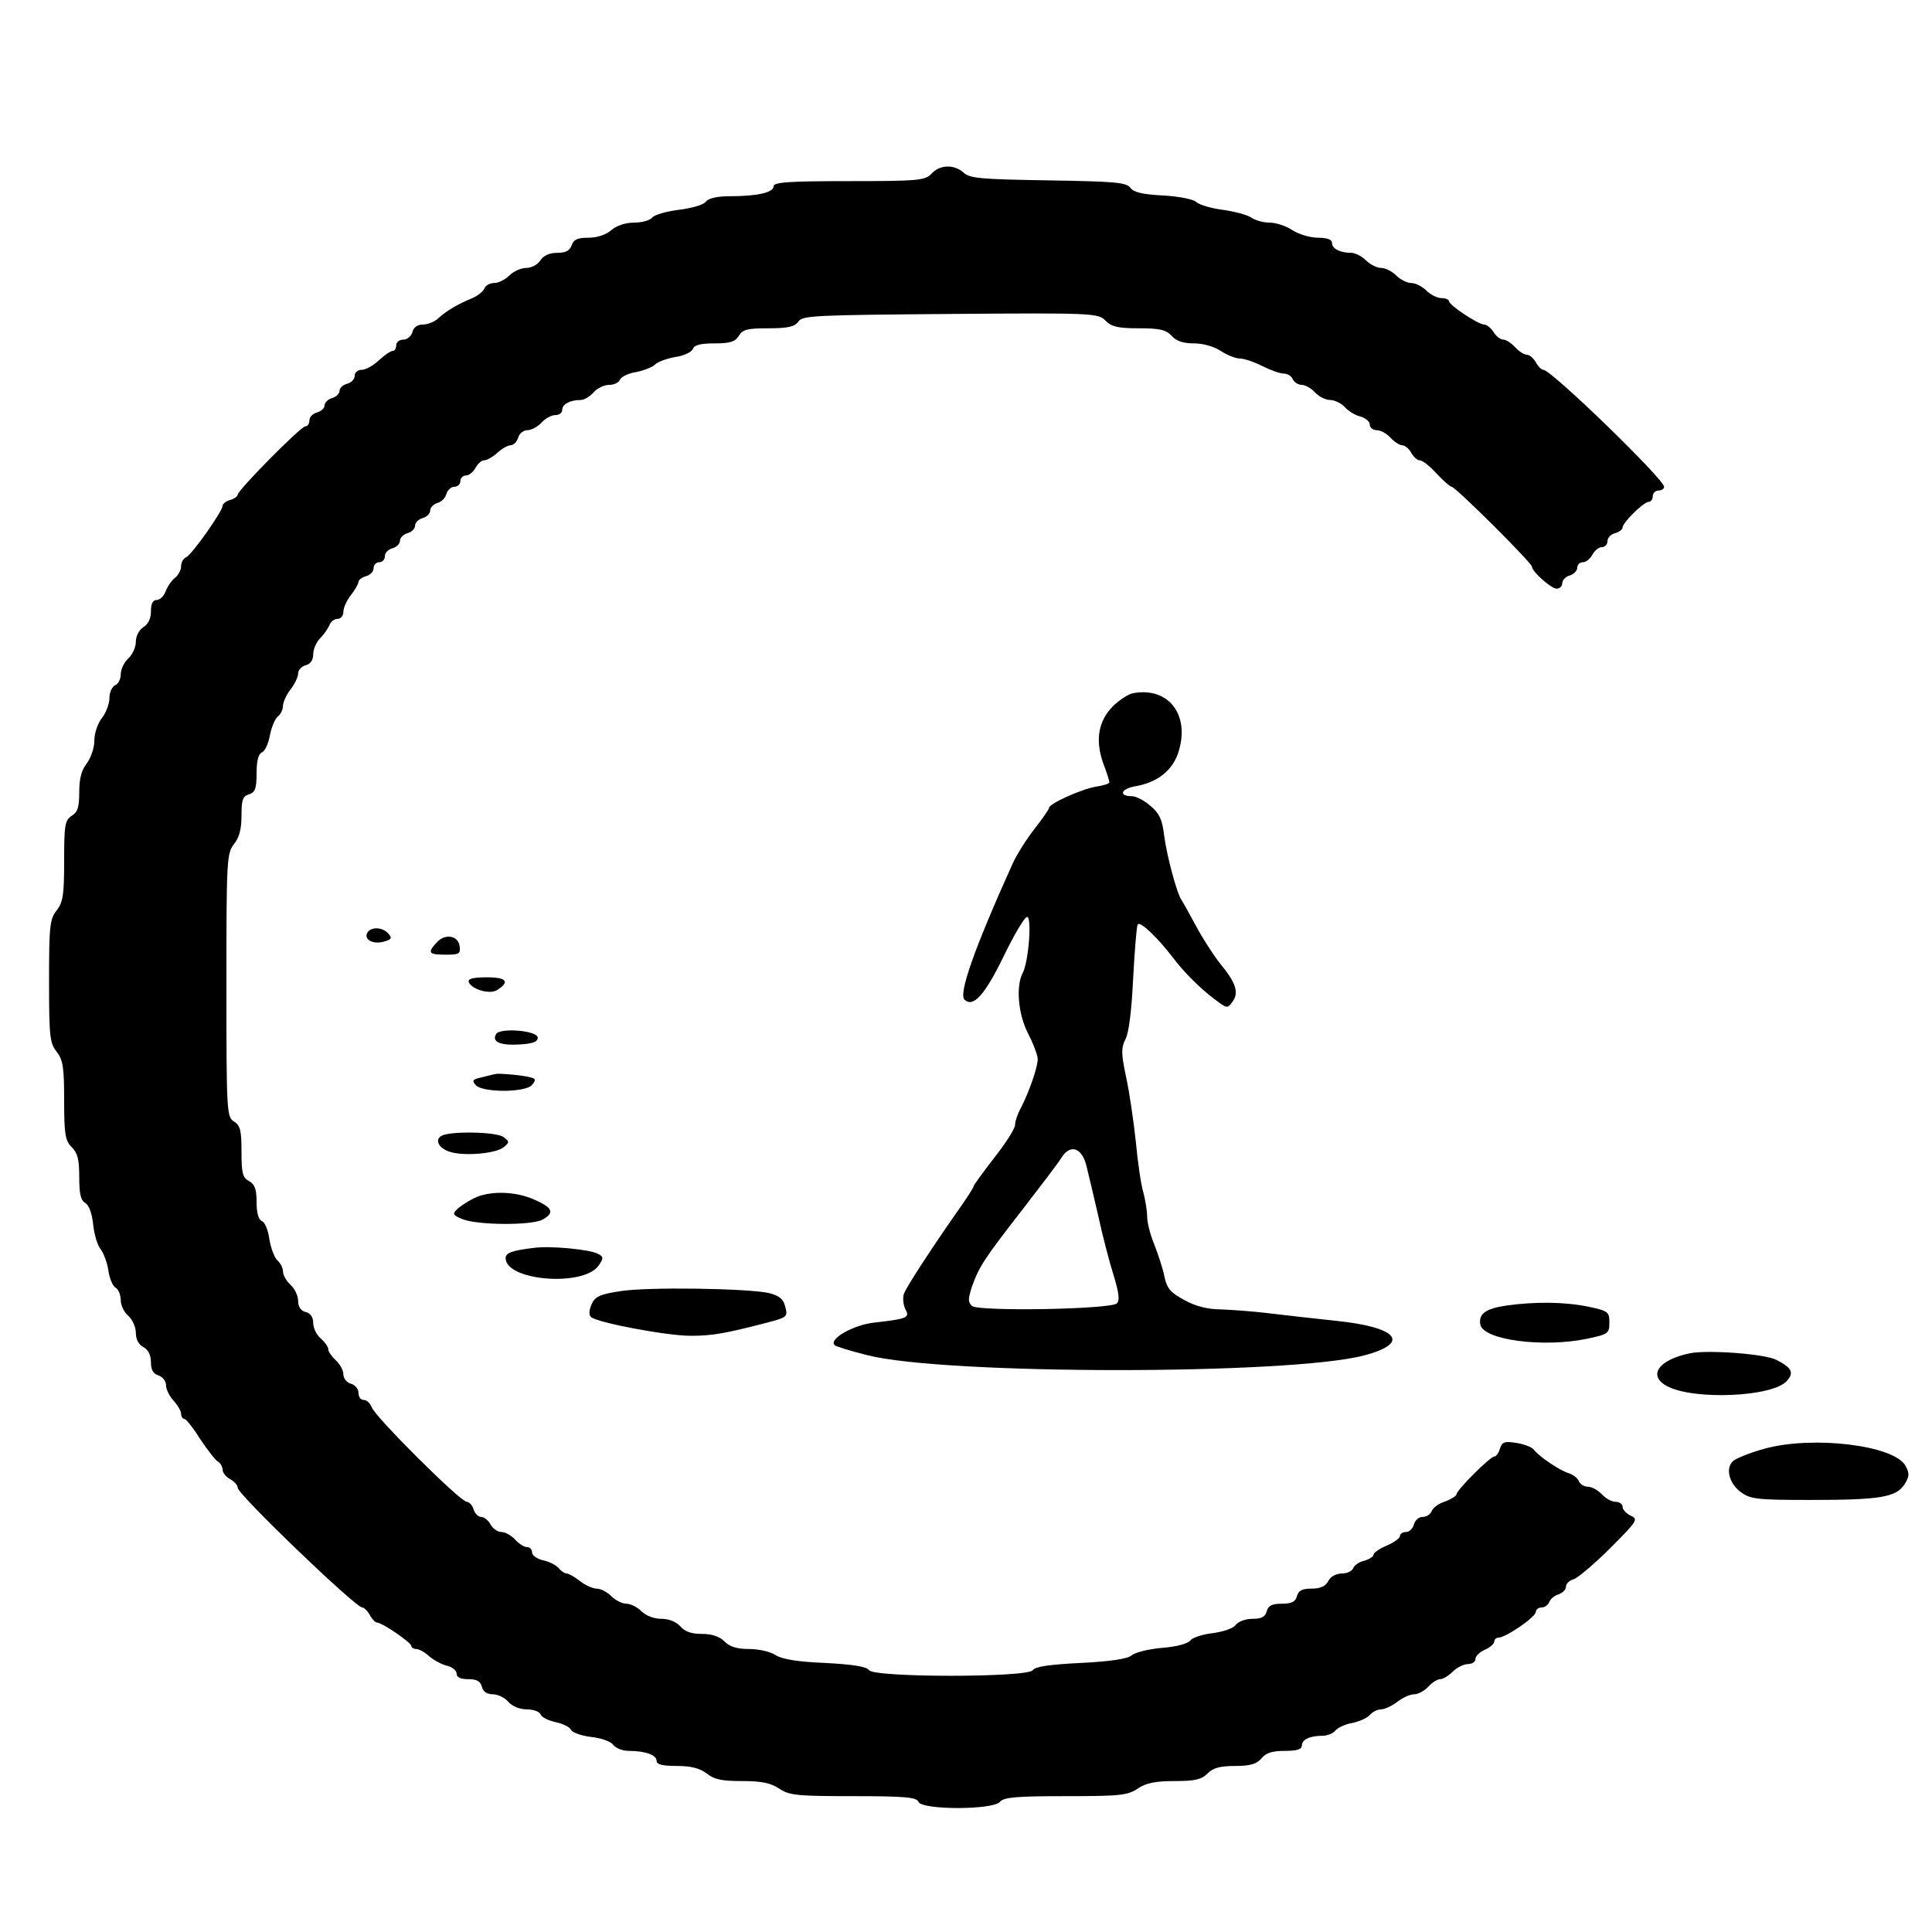 <?xml version="1.0" standalone="no"?>
<!DOCTYPE svg PUBLIC "-//W3C//DTD SVG 20010904//EN"
 "http://www.w3.org/TR/2001/REC-SVG-20010904/DTD/svg10.dtd">
<svg version="1.0" xmlns="http://www.w3.org/2000/svg"
 width="512pt" height="512pt" viewBox="0 0 512 512"
 preserveAspectRatio="xMidYMid meet">
<g transform="translate(0,512) scale(0.1,-0.1)"
fill="#000000" stroke="none">
<path d="M2468 4659 c-17 -17 -34 -19 -218 -19 -163 0 -200 -3 -200 -14 0 -16
-43 -26 -115 -26 -34 0 -57 -5 -65 -15 -6 -8 -38 -17 -71 -21 -32 -4 -64 -13
-70 -20 -6 -8 -28 -14 -49 -14 -23 0 -46 -8 -60 -20 -14 -12 -37 -20 -61 -20
-29 0 -39 -5 -44 -20 -5 -14 -15 -20 -38 -20 -21 0 -36 -7 -45 -20 -7 -11 -23
-20 -37 -20 -14 0 -34 -9 -45 -20 -11 -11 -29 -20 -40 -20 -11 0 -23 -6 -26
-14 -3 -8 -18 -20 -32 -26 -37 -15 -68 -33 -90 -53 -10 -10 -29 -17 -41 -17
-14 0 -25 -7 -28 -20 -3 -11 -14 -20 -24 -20 -11 0 -19 -7 -19 -15 0 -8 -4
-15 -9 -15 -6 0 -22 -11 -37 -25 -15 -14 -35 -25 -45 -25 -11 0 -19 -7 -19
-16 0 -9 -9 -18 -20 -21 -11 -3 -20 -11 -20 -18 0 -8 -9 -17 -20 -20 -11 -3
-20 -12 -20 -20 0 -7 -9 -15 -20 -18 -11 -3 -20 -12 -20 -21 0 -9 -5 -16 -11
-16 -12 0 -179 -169 -179 -181 0 -4 -9 -11 -20 -14 -11 -3 -20 -10 -20 -15 0
-15 -83 -132 -97 -137 -7 -3 -13 -13 -13 -23 0 -10 -7 -24 -16 -31 -9 -7 -20
-23 -25 -36 -5 -13 -15 -23 -24 -23 -10 0 -15 -10 -15 -30 0 -19 -7 -34 -20
-42 -12 -8 -20 -24 -20 -39 0 -14 -9 -34 -20 -44 -11 -10 -20 -29 -20 -42 0
-13 -7 -26 -15 -29 -8 -4 -15 -18 -15 -34 0 -15 -9 -39 -20 -53 -11 -14 -20
-40 -20 -60 0 -19 -9 -45 -20 -60 -14 -18 -20 -40 -20 -76 0 -40 -4 -53 -20
-63 -18 -12 -20 -24 -20 -119 0 -91 -3 -110 -20 -132 -18 -23 -20 -40 -20
-187 0 -147 2 -164 20 -187 17 -22 20 -41 20 -129 0 -91 3 -107 20 -124 16
-16 20 -33 20 -80 0 -44 4 -61 16 -68 10 -6 18 -28 21 -58 3 -27 12 -56 20
-65 7 -9 17 -34 20 -55 3 -22 12 -43 20 -47 7 -4 13 -19 13 -33 0 -13 9 -32
20 -41 11 -10 20 -30 20 -45 0 -17 7 -31 20 -38 13 -7 20 -21 20 -40 0 -20 6
-31 20 -35 11 -4 20 -15 20 -26 0 -11 9 -29 20 -41 11 -12 20 -28 20 -35 0 -7
4 -13 8 -13 5 0 24 -24 42 -53 19 -28 40 -56 47 -60 7 -4 13 -14 13 -22 0 -8
9 -19 20 -25 11 -6 20 -16 20 -23 1 -18 312 -317 330 -317 5 0 14 -9 20 -20 6
-11 15 -20 19 -20 14 0 91 -53 91 -62 0 -4 6 -8 13 -8 7 0 22 -8 33 -18 11
-10 32 -22 47 -26 15 -3 27 -13 27 -21 0 -10 10 -15 31 -15 22 0 32 -5 36 -20
3 -13 14 -20 29 -20 13 0 32 -9 41 -20 11 -12 30 -20 49 -20 18 0 34 -6 37
-14 3 -7 21 -16 40 -20 19 -4 37 -13 40 -20 3 -7 27 -16 53 -19 27 -3 53 -12
59 -21 7 -9 25 -16 41 -16 44 0 74 -11 74 -26 0 -10 15 -14 54 -14 38 0 60 -6
79 -20 20 -16 40 -20 94 -20 51 0 75 -5 98 -20 27 -18 47 -20 196 -20 139 0
168 -3 173 -15 8 -22 198 -22 216 0 10 12 43 15 174 15 144 0 164 2 191 20 22
15 47 20 98 20 54 0 71 4 87 20 15 15 33 20 73 20 40 0 57 5 70 20 12 15 29
20 62 20 32 0 45 4 45 14 0 16 21 26 55 26 12 0 28 6 34 14 7 8 27 17 45 20
19 4 39 13 46 21 7 8 20 15 30 15 9 0 29 9 43 20 14 11 34 20 45 20 10 0 27 9
37 20 10 11 24 20 32 20 7 0 22 9 33 20 11 11 29 20 40 20 11 0 20 6 20 13 0
8 11 19 25 25 14 6 25 16 25 22 0 5 5 10 11 10 19 0 98 54 99 68 0 6 7 12 15
12 9 0 18 7 21 15 3 8 14 17 25 20 10 4 19 12 19 20 0 8 9 17 21 20 11 4 55
41 97 83 71 71 74 76 54 85 -12 6 -22 16 -22 24 0 7 -8 13 -18 13 -11 0 -27 9
-37 20 -10 11 -27 20 -37 20 -10 0 -21 7 -24 15 -3 8 -15 17 -27 21 -25 8 -77
43 -92 62 -5 7 -26 15 -46 18 -32 5 -38 3 -44 -15 -3 -11 -10 -21 -15 -21 -11
0 -100 -89 -100 -100 0 -4 -14 -13 -30 -19 -17 -5 -33 -17 -36 -26 -3 -8 -14
-15 -24 -15 -10 0 -20 -9 -23 -20 -3 -11 -12 -20 -21 -20 -9 0 -16 -5 -16 -11
0 -5 -16 -17 -35 -25 -19 -8 -35 -19 -35 -24 0 -5 -11 -12 -24 -16 -14 -3 -27
-12 -30 -20 -3 -8 -17 -14 -30 -14 -15 0 -30 -8 -36 -20 -7 -14 -21 -20 -44
-20 -25 0 -35 -5 -39 -20 -4 -15 -14 -20 -40 -20 -26 0 -36 -5 -40 -20 -4 -15
-14 -20 -37 -20 -19 0 -38 -7 -45 -16 -6 -9 -32 -18 -61 -22 -27 -3 -54 -12
-59 -19 -7 -9 -37 -17 -75 -20 -36 -3 -72 -12 -81 -20 -11 -9 -55 -16 -135
-20 -84 -4 -121 -10 -127 -19 -12 -20 -422 -20 -434 0 -6 9 -40 15 -116 19
-74 3 -115 10 -132 21 -13 9 -45 16 -70 16 -32 0 -51 6 -65 20 -13 13 -33 20
-60 20 -28 0 -45 6 -57 20 -11 12 -30 20 -50 20 -20 0 -41 8 -53 20 -11 11
-29 20 -40 20 -11 0 -29 9 -40 20 -11 11 -28 20 -39 20 -10 0 -30 9 -44 20
-14 11 -30 20 -35 20 -5 0 -15 6 -21 14 -7 8 -26 18 -42 21 -16 4 -29 13 -29
21 0 8 -6 14 -13 14 -8 0 -22 9 -32 20 -10 11 -26 20 -36 20 -10 0 -23 9 -29
20 -6 11 -17 20 -25 20 -7 0 -17 9 -20 20 -3 11 -12 20 -18 20 -17 0 -245 227
-252 251 -4 10 -13 19 -21 19 -8 0 -14 8 -14 19 0 10 -9 21 -20 24 -11 3 -20
14 -20 25 0 10 -9 27 -20 37 -11 10 -20 23 -20 29 0 7 -9 19 -20 29 -11 9 -20
28 -20 41 0 15 -7 26 -20 29 -13 3 -20 14 -20 30 0 13 -9 32 -20 42 -11 10
-20 26 -20 35 0 10 -7 23 -15 30 -7 6 -17 31 -21 55 -3 24 -12 46 -20 49 -9 4
-14 21 -14 50 0 35 -5 48 -20 56 -17 9 -20 21 -20 78 0 56 -3 69 -20 80 -19
12 -20 23 -20 361 0 333 1 349 20 374 14 17 20 40 20 75 0 42 3 52 20 57 16 5
20 15 20 56 0 34 5 51 14 55 8 3 17 23 21 44 4 21 13 44 21 51 8 6 14 19 14
29 0 9 9 29 20 43 11 14 20 33 20 42 0 9 9 19 20 22 13 3 20 14 20 29 0 13 8
32 18 42 10 10 21 26 25 35 3 9 13 17 22 17 8 0 15 8 15 19 0 10 9 30 20 44
11 14 20 30 20 35 0 5 9 12 20 15 11 3 20 12 20 21 0 9 7 16 15 16 8 0 15 7
15 16 0 9 9 18 20 21 11 3 20 12 20 20 0 8 9 17 20 20 11 3 20 12 20 20 0 8 9
17 20 20 11 3 20 12 20 20 0 8 9 17 19 20 11 3 21 13 24 24 3 10 12 19 21 19
9 0 16 7 16 15 0 8 7 15 15 15 8 0 19 9 25 20 6 11 16 20 23 20 7 0 23 9 35
20 12 11 28 20 35 20 8 0 17 9 20 20 3 11 14 20 25 20 10 0 27 9 37 20 10 11
26 20 37 20 10 0 18 6 18 14 0 15 21 26 49 26 9 0 24 9 34 20 9 11 28 20 41
20 13 0 26 6 29 14 3 7 22 17 43 20 20 4 43 13 50 20 7 7 31 16 54 20 22 3 43
13 46 21 4 11 21 15 58 15 40 0 54 4 64 20 10 17 23 20 78 20 52 0 70 4 80 18
11 16 44 17 403 20 381 3 391 2 411 -18 16 -16 33 -20 88 -20 56 0 72 -4 87
-20 12 -14 31 -20 59 -20 24 0 53 -8 71 -20 17 -11 39 -20 50 -20 12 0 38 -9
60 -20 22 -11 47 -20 57 -20 10 0 21 -7 24 -15 4 -8 14 -15 24 -15 9 0 25 -9
35 -20 10 -11 28 -20 40 -20 12 0 30 -9 39 -19 10 -11 28 -22 42 -25 13 -4 24
-13 24 -21 0 -8 8 -15 18 -15 11 0 27 -9 37 -20 10 -11 24 -20 31 -20 7 0 18
-9 24 -20 6 -11 16 -20 23 -20 7 0 27 -16 44 -35 18 -19 36 -35 40 -35 10 0
213 -202 213 -212 0 -13 51 -58 65 -58 8 0 15 6 15 14 0 8 9 18 20 21 11 3 20
13 20 21 0 8 7 14 15 14 8 0 19 9 25 20 6 11 17 20 25 20 8 0 15 7 15 16 0 9
9 18 20 21 11 3 20 10 20 15 0 13 56 68 69 68 6 0 11 7 11 15 0 8 7 15 15 15
8 0 15 4 15 10 0 20 -299 310 -320 310 -5 0 -14 9 -20 20 -6 11 -17 20 -24 20
-7 0 -21 9 -31 20 -10 11 -24 20 -31 20 -8 0 -19 9 -26 20 -7 11 -18 20 -25
20 -15 0 -93 51 -93 62 0 4 -9 8 -20 8 -11 0 -29 9 -40 20 -11 11 -29 20 -40
20 -11 0 -29 9 -40 20 -11 11 -29 20 -40 20 -11 0 -29 9 -40 20 -11 11 -29 20
-39 20 -30 0 -51 11 -51 26 0 9 -12 14 -37 14 -21 0 -51 9 -68 20 -16 11 -44
20 -60 20 -17 0 -39 6 -50 14 -11 7 -45 16 -75 20 -30 4 -62 13 -70 21 -8 7
-47 15 -89 17 -53 3 -76 8 -85 20 -11 15 -41 17 -218 20 -179 3 -208 5 -225
21 -25 22 -63 21 -85 -4z"/>
<path d="M3003 3283 c-12 -2 -35 -17 -52 -33 -40 -39 -49 -90 -28 -151 10 -26
17 -49 17 -52 0 -4 -17 -9 -37 -12 -39 -7 -123 -45 -123 -56 0 -4 -17 -28 -38
-55 -21 -27 -48 -69 -59 -94 -102 -226 -143 -344 -127 -359 23 -22 53 11 103
113 28 58 56 106 63 106 13 0 4 -120 -12 -149 -18 -35 -12 -109 15 -161 14
-27 25 -57 25 -67 0 -22 -23 -87 -44 -128 -9 -16 -16 -37 -16 -46 0 -10 -25
-49 -55 -87 -30 -39 -55 -73 -55 -76 0 -3 -14 -25 -30 -48 -78 -111 -150 -221
-155 -238 -3 -11 -1 -28 4 -39 13 -23 6 -26 -82 -36 -56 -6 -122 -44 -105 -60
3 -3 41 -15 85 -26 204 -53 1122 -53 1318 -1 125 33 90 75 -77 92 -57 6 -137
15 -178 20 -41 5 -98 9 -125 10 -33 0 -66 8 -95 24 -37 20 -47 30 -54 62 -4
22 -17 60 -27 86 -11 26 -19 59 -19 75 0 15 -5 44 -10 63 -6 19 -15 80 -20
135 -6 55 -17 132 -26 172 -13 62 -13 76 -1 100 9 18 16 77 20 161 4 73 9 137
12 142 6 10 52 -34 92 -86 29 -39 74 -84 113 -113 32 -24 33 -24 46 -6 18 24
10 50 -33 102 -18 23 -47 68 -64 100 -17 32 -34 62 -38 68 -12 17 -39 117 -46
172 -5 42 -13 58 -37 78 -16 14 -38 25 -48 25 -36 0 -30 19 7 26 61 10 102 43
117 94 29 97 -28 170 -121 153z m-124 -1252 c5 -20 19 -79 31 -131 11 -52 30
-124 41 -159 14 -46 17 -67 9 -75 -16 -16 -366 -22 -384 -7 -11 10 -11 18 0
52 19 53 33 74 134 204 47 61 94 122 103 137 23 37 54 27 66 -21z"/>
<path d="M974 2649 c-11 -18 13 -32 41 -25 22 6 25 9 15 21 -15 18 -46 20 -56
4z"/>
<path d="M1157 2622 c-25 -27 -21 -32 24 -32 36 0 40 2 37 23 -4 28 -39 34
-61 9z"/>
<path d="M1242 2518 c7 -20 56 -34 75 -22 35 22 26 34 -27 34 -37 0 -50 -4
-48 -12z"/>
<path d="M1315 2380 c-13 -21 11 -31 61 -28 36 2 49 7 49 18 0 19 -99 27 -110
10z"/>
<path d="M1314 2274 c-5 -1 -22 -5 -37 -9 -24 -5 -27 -8 -17 -20 17 -21 133
-21 150 0 10 12 10 16 -1 19 -17 6 -84 12 -95 10z"/>
<path d="M1178 2113 c-27 -7 -21 -32 10 -44 35 -14 126 -7 147 11 16 13 15 15
-1 27 -17 12 -117 16 -156 6z"/>
<path d="M1255 1944 c-16 -8 -36 -21 -44 -29 -13 -12 -10 -16 15 -26 40 -16
183 -17 212 -1 32 18 27 31 -20 52 -52 24 -122 25 -163 4z"/>
<path d="M1415 1813 c-58 -7 -75 -13 -75 -27 0 -61 209 -77 247 -19 13 19 13
23 -4 31 -22 11 -126 21 -168 15z"/>
<path d="M1642 1698 c-52 -8 -65 -14 -74 -34 -7 -16 -8 -28 -2 -34 15 -15 200
-50 265 -50 56 0 91 6 206 36 49 13 51 15 44 41 -5 21 -16 29 -42 36 -55 13
-329 17 -397 5z"/>
<path d="M3991 1660 c-54 -8 -73 -22 -68 -50 7 -41 166 -62 282 -38 57 12 60
14 60 43 0 28 -3 31 -55 42 -63 13 -141 14 -219 3z"/>
<path d="M4480 1534 c-85 -17 -115 -60 -61 -88 71 -37 278 -28 316 14 20 22
14 35 -27 56 -30 16 -179 27 -228 18z"/>
<path d="M4677 1281 c-37 -10 -74 -25 -83 -32 -22 -18 -13 -59 19 -83 26 -19
42 -21 185 -21 185 0 226 7 249 41 13 21 14 29 3 49 -29 55 -245 81 -373 46z"/>
</g>
</svg>
